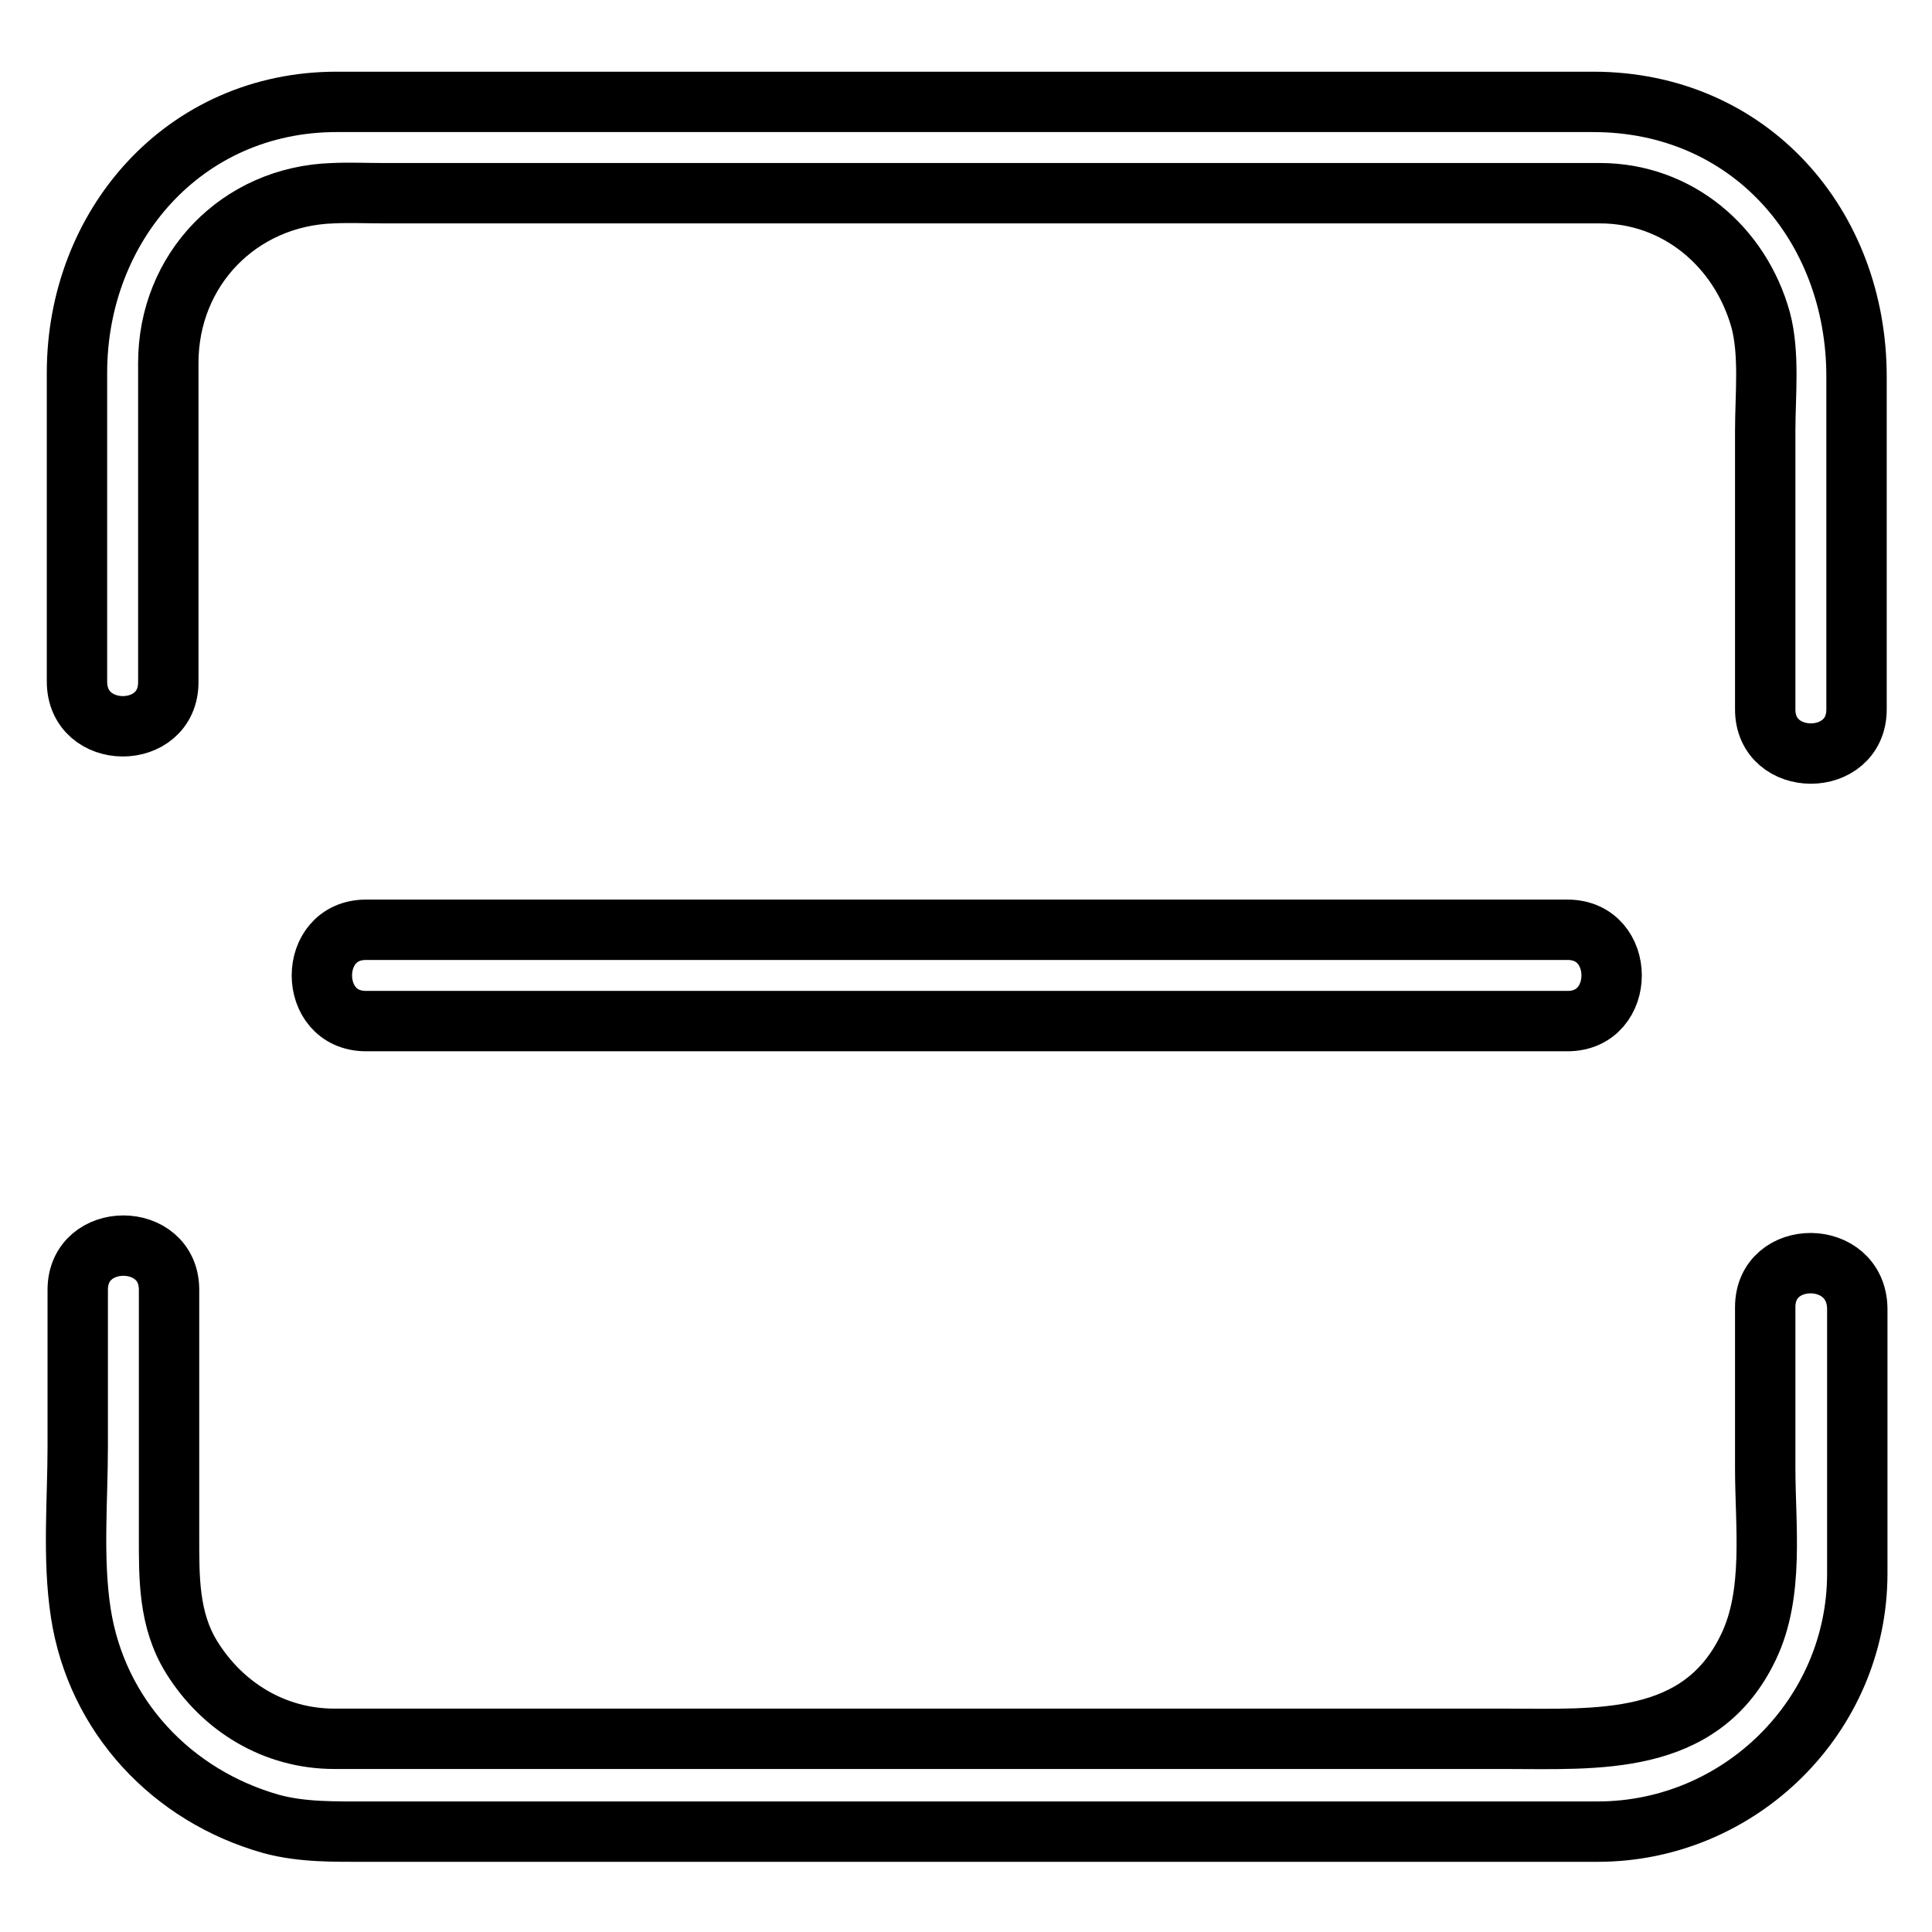 <?xml version="1.0" encoding="utf-8"?>
<!-- Svg Vector Icons : http://www.onlinewebfonts.com/icon -->
<!DOCTYPE svg PUBLIC "-//W3C//DTD SVG 1.1//EN" "http://www.w3.org/Graphics/SVG/1.1/DTD/svg11.dtd">
<svg version="1.1" xmlns="http://www.w3.org/2000/svg" xmlns:xlink="http://www.w3.org/1999/xlink" x="0px" y="0px" viewBox="0 0 256 256" enable-background="new 0 0 256 256" xml:space="preserve">
<g> <path stroke-width="8" fill-opacity="0" stroke="#000000"  d="M22.3,90.4V48.1c0-12.4,9.4-22.1,21.8-22.5c2.2-0.1,4.5,0,6.7,0H212c10.3,0,18.6,7.1,21.3,16.8 c1.2,4.5,0.6,10,0.6,14.7V94c0,7.8,12.1,7.8,12.1,0V49.9c0-20.1-14.2-36.4-34.9-36.4H44.6c-20.2,0-34.4,16.4-34.4,35.9v40.9 C10.2,98.2,22.3,98.2,22.3,90.4L22.3,90.4z M233.9,173.2v21.3c0,7.7,1.2,16.6-2.2,23.7c-6.3,13.3-20.1,12.2-32.3,12.2H44.3 c-7.9,0-14.8-4.2-18.9-10.8c-3.1-5-3-10.6-3-16.2v-32.5c0-7.8-12.1-7.8-12.1,0v20.7c0,7.2-0.7,14.9,0.4,22.1 c2.1,13.7,12.1,24.3,25.3,28c4.1,1.1,8.4,1,12.6,1h163.1c18.8,0,34.4-15.3,34.4-34.2v-35.1C246,165.4,233.9,165.4,233.9,173.2 L233.9,173.2z M48.5,135.3h159.2c7.8,0,7.8-12.1,0-12.1H48.5C40.7,123.2,40.7,135.3,48.5,135.3z"/></g>
</svg>